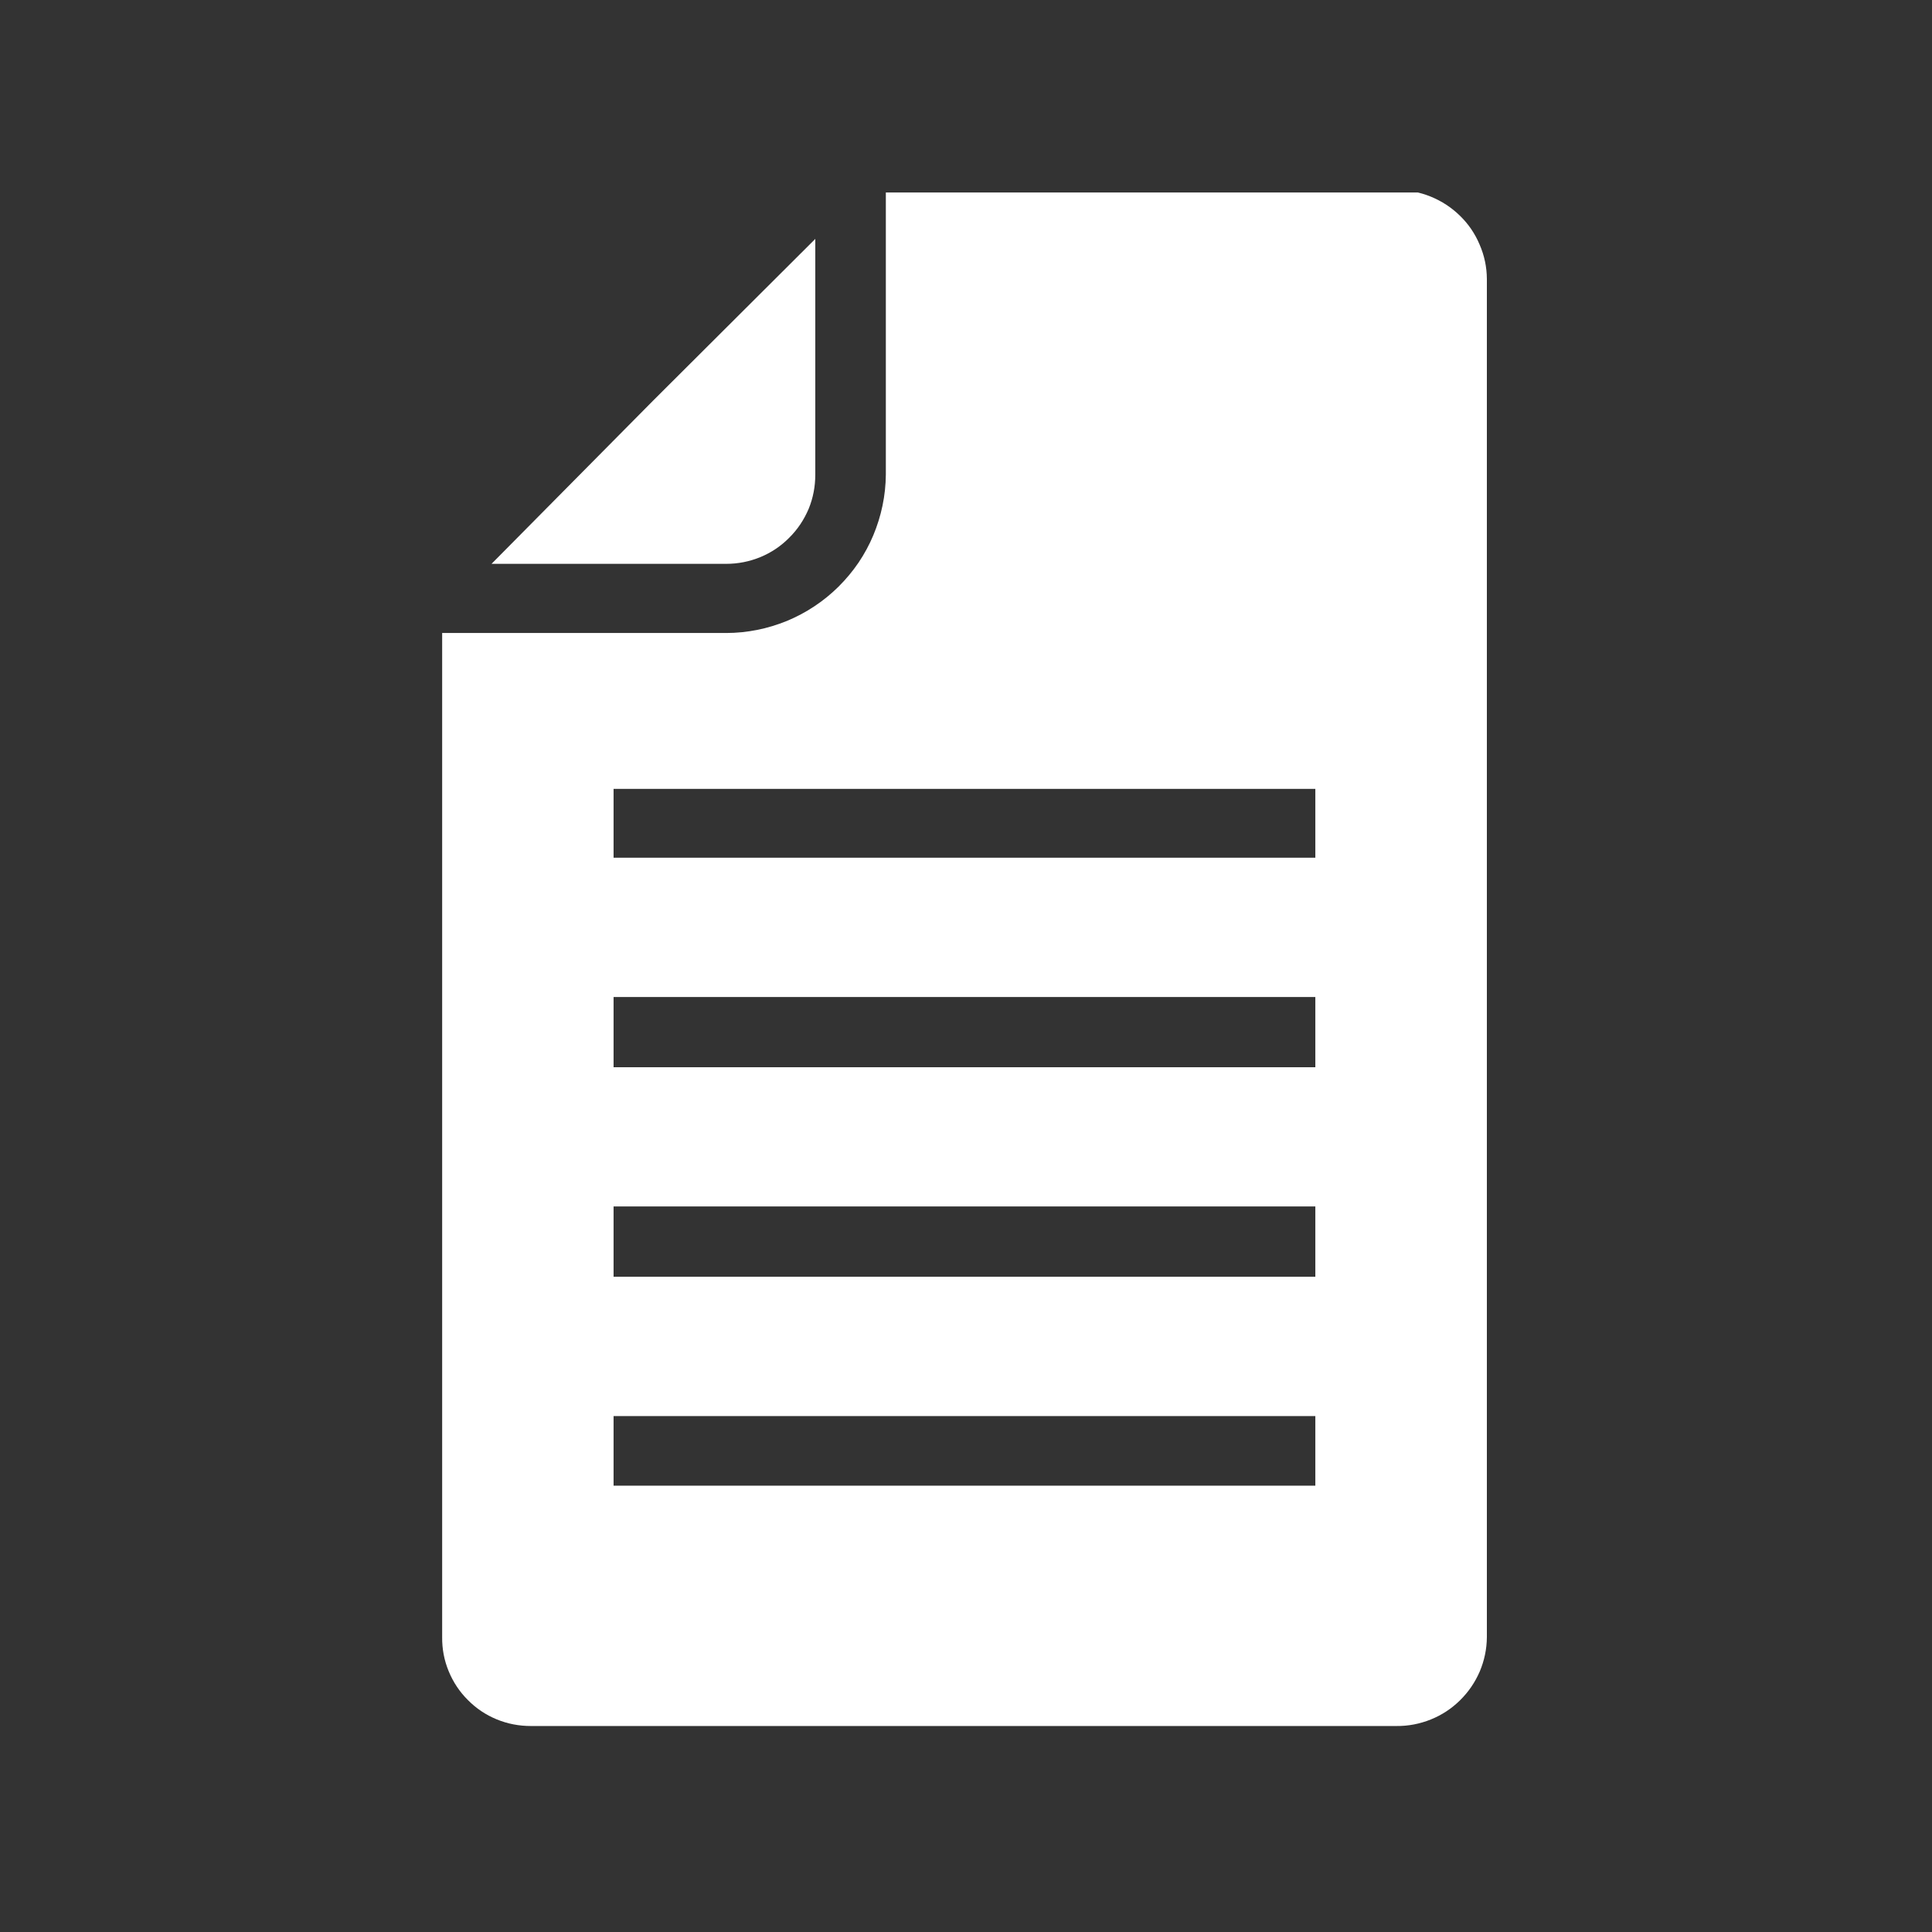 <svg xmlns="http://www.w3.org/2000/svg" xmlns:xlink="http://www.w3.org/1999/xlink" width="85" zoomAndPan="magnify" viewBox="0 0 63.75 63.75" height="85" preserveAspectRatio="xMidYMid meet" version="1.0"><rect x="0" y="0" width="63.75" height="63.75" fill="#333333" stroke="none"/><defs><clipPath id="e3b5cbaaa5"><path d="M 14 6.352 L 49.828 6.352 L 49.828 57 L 14 57 Z M 14 6.352 " clip-rule="nonzero"/></clipPath></defs><g clip-path="url(#e3b5cbaaa5)"><path fill="#ffffff" d="M 46.078 6.273 L 29.23 6.273 L 29.23 15.66 C 29.227 16.004 29.191 16.344 29.121 16.68 C 29.051 17.02 28.949 17.344 28.816 17.664 C 28.684 17.98 28.52 18.281 28.328 18.566 C 28.133 18.852 27.914 19.113 27.672 19.355 C 27.426 19.598 27.16 19.816 26.875 20.004 C 26.59 20.195 26.285 20.355 25.969 20.488 C 25.648 20.617 25.32 20.719 24.984 20.785 C 24.648 20.852 24.305 20.887 23.961 20.887 L 14.59 20.887 L 14.59 54.02 C 14.586 54.41 14.656 54.785 14.805 55.145 C 14.953 55.504 15.164 55.824 15.441 56.098 C 15.715 56.375 16.031 56.586 16.391 56.734 C 16.754 56.883 17.129 56.953 17.516 56.953 L 46.078 56.953 C 46.473 56.957 46.848 56.883 47.211 56.738 C 47.578 56.59 47.898 56.379 48.176 56.105 C 48.457 55.828 48.672 55.512 48.828 55.152 C 48.98 54.789 49.059 54.414 49.062 54.02 L 49.062 9.203 C 49.059 8.809 48.98 8.434 48.824 8.074 C 48.672 7.711 48.457 7.395 48.176 7.121 C 47.898 6.848 47.574 6.637 47.211 6.488 C 46.848 6.34 46.473 6.27 46.078 6.273 Z M 43.402 49.023 L 20.246 49.023 L 20.246 46.727 L 43.402 46.727 Z M 43.402 42.129 L 20.246 42.129 L 20.246 39.809 L 43.402 39.809 Z M 43.402 35.215 L 20.246 35.215 L 20.246 32.898 L 43.402 32.898 Z M 43.402 28.301 L 20.246 28.301 L 20.246 26.031 L 43.402 26.031 Z M 43.402 28.301 " fill-opacity="1" fill-rule="nonzero"/></g><path fill="#ffffff" d="M 26.902 15.66 L 26.902 7.883 L 21.543 13.227 L 16.219 18.605 L 23.961 18.605 C 24.352 18.605 24.727 18.531 25.09 18.383 C 25.449 18.234 25.77 18.02 26.043 17.742 C 26.32 17.469 26.531 17.148 26.684 16.789 C 26.832 16.426 26.902 16.051 26.902 15.66 Z M 26.902 15.66 " fill-opacity="1" fill-rule="nonzero"/></svg>
